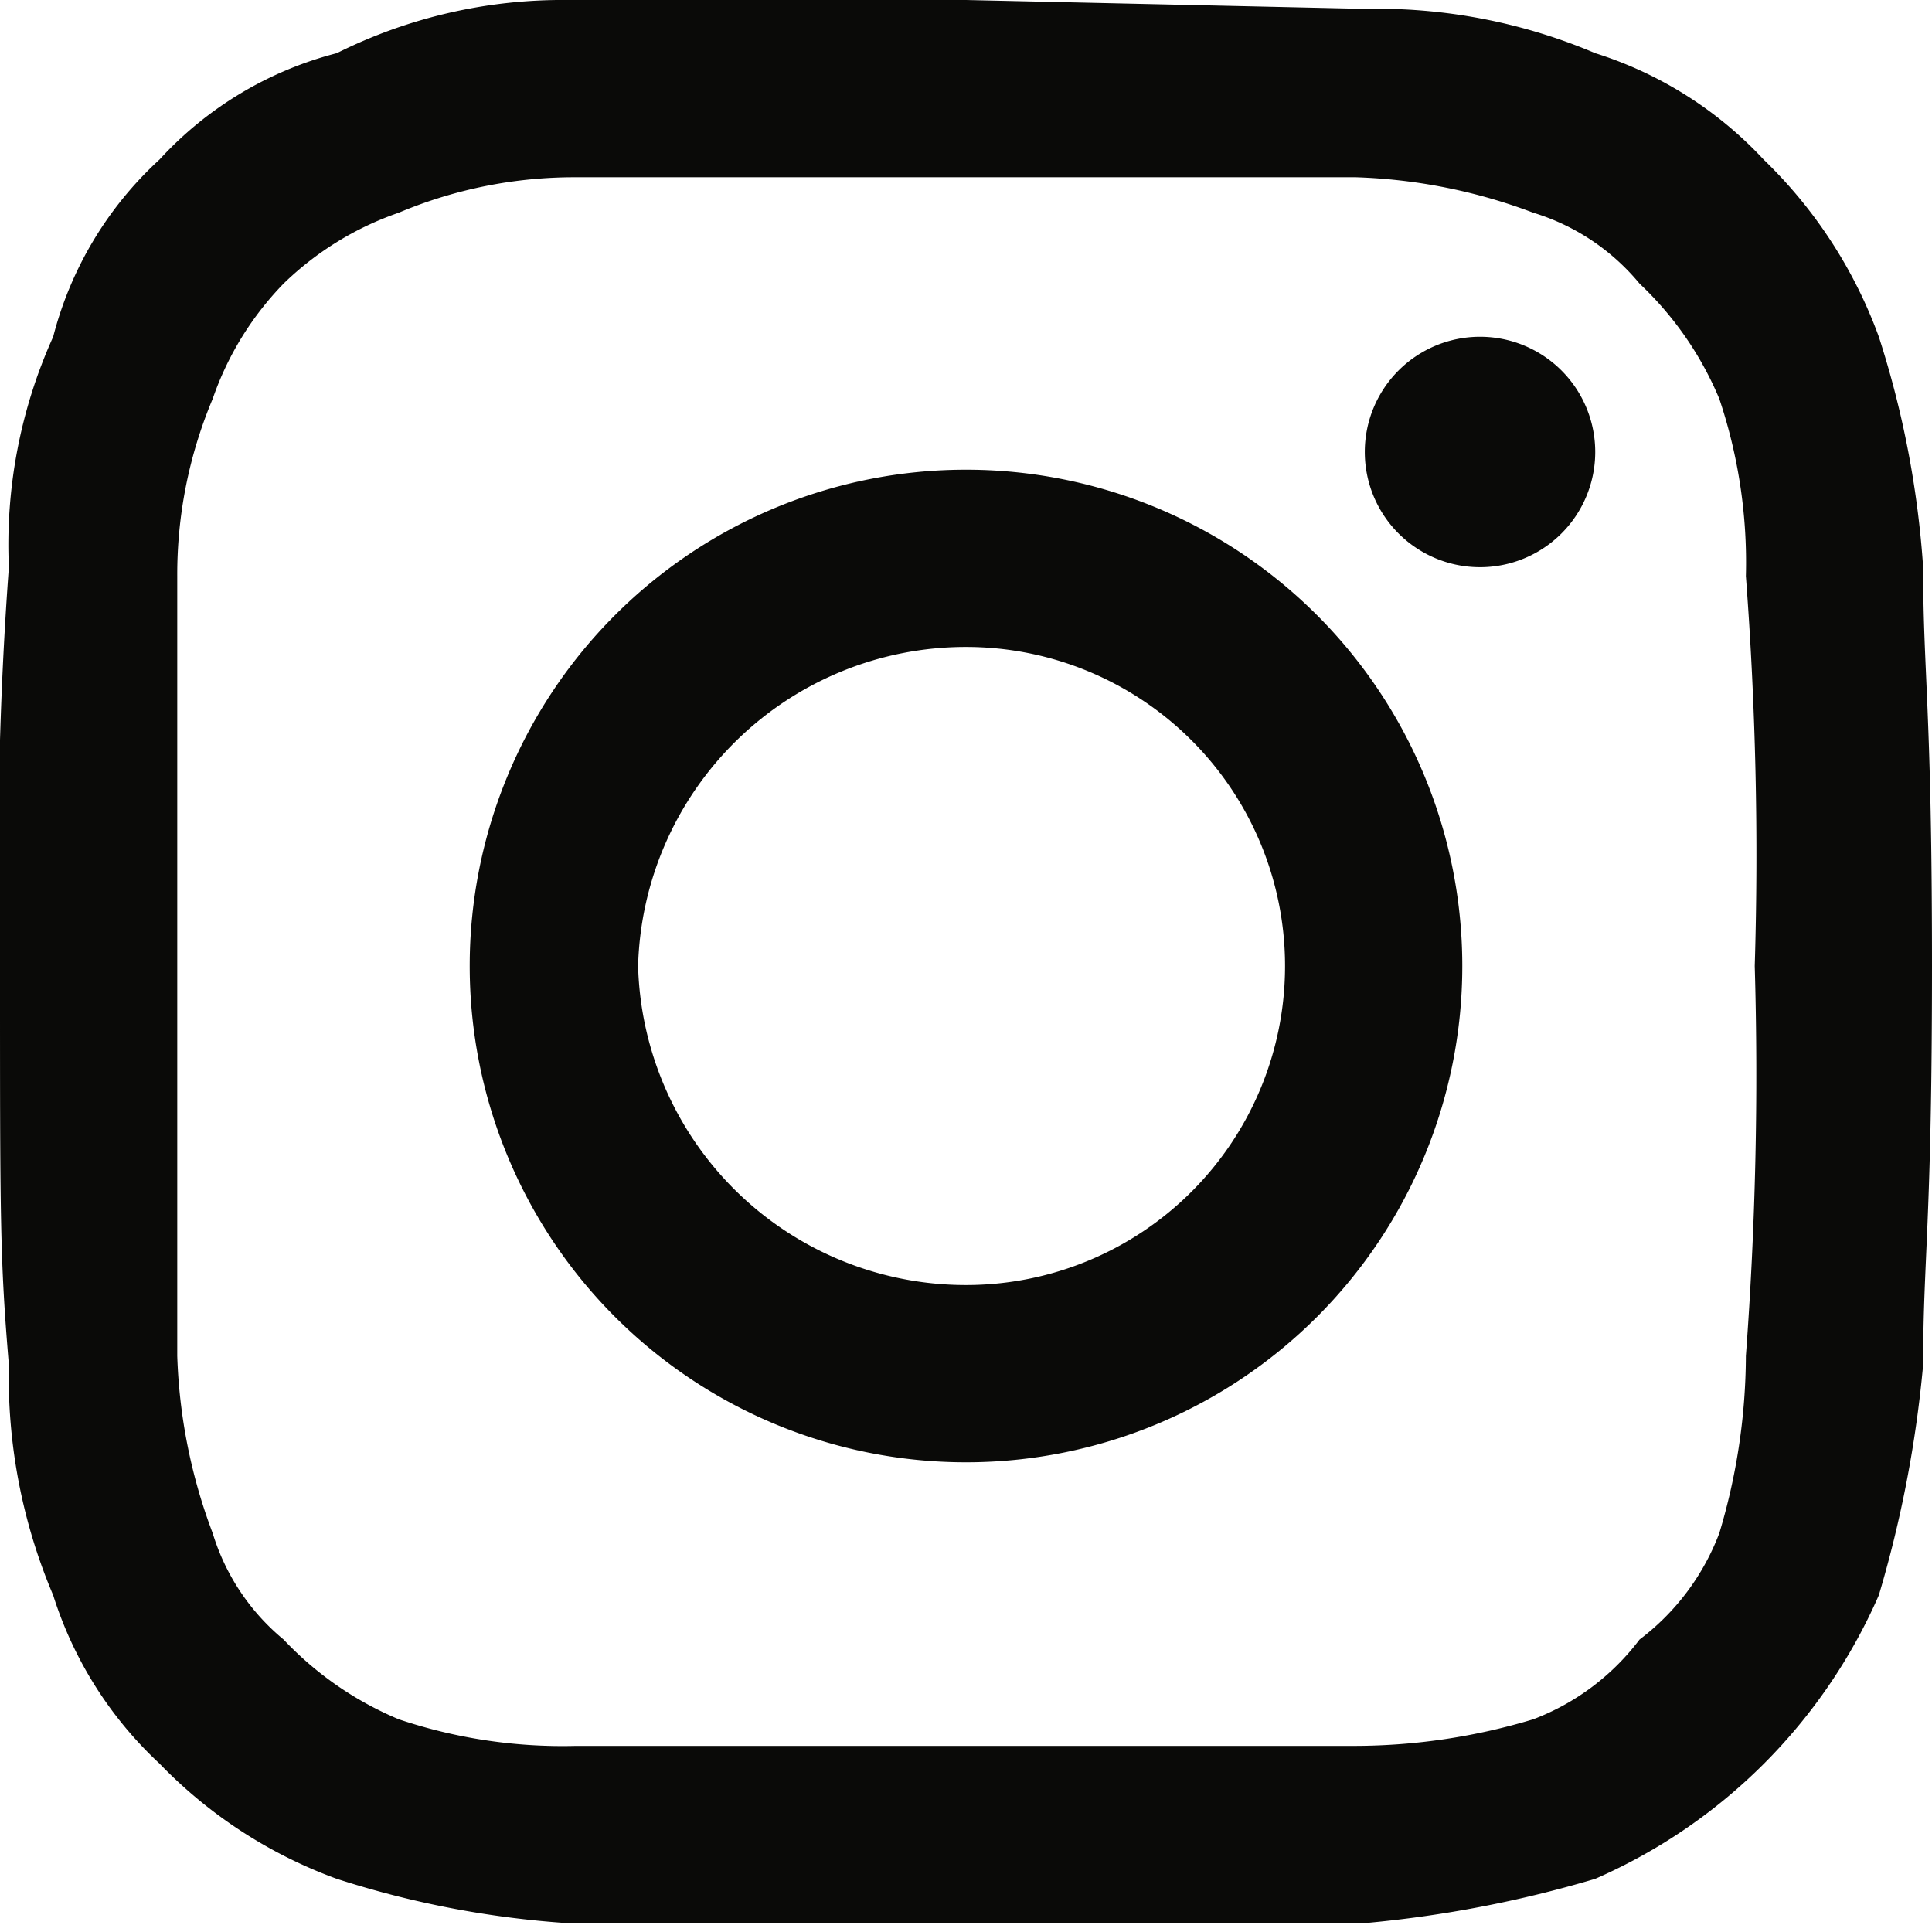 <svg id="レイヤー_1" data-name="レイヤー 1" xmlns="http://www.w3.org/2000/svg" viewBox="0 0 21.8 21.8"><defs><style>.cls-1{fill:#0a0a08;}</style></defs><path class="cls-1" d="M10.9,2h4.4a6.2,6.2,0,0,1,2,.4,2.5,2.5,0,0,1,1.2.8,3.8,3.8,0,0,1,.9,1.3,5.8,5.8,0,0,1,.3,2,41.6,41.6,0,0,1,.1,4.4,42.7,42.7,0,0,1-.1,4.4,7,7,0,0,1-.3,2,2.7,2.7,0,0,1-.9,1.2,2.7,2.7,0,0,1-1.2.9,7,7,0,0,1-2,.3H6.5a5.8,5.8,0,0,1-2-.3,3.8,3.8,0,0,1-1.3-.9,2.5,2.5,0,0,1-.8-1.2,6.2,6.2,0,0,1-.4-2V6.5a5.1,5.1,0,0,1,.4-2,3.5,3.5,0,0,1,.8-1.3,3.5,3.5,0,0,1,1.3-.8,5.1,5.1,0,0,1,2-.4h4.4m0-2H6.4A5.7,5.7,0,0,0,3.8.6a4.1,4.1,0,0,0-2,1.2,4.1,4.1,0,0,0-1.2,2A5.7,5.7,0,0,0,.1,6.4,44,44,0,0,0,0,10.9c0,2.9,0,3.3.1,4.5A6.3,6.3,0,0,0,.6,18a4.4,4.4,0,0,0,1.2,1.9,5.3,5.3,0,0,0,2,1.3,10.8,10.8,0,0,0,2.6.5h9a13.3,13.3,0,0,0,2.6-.5A6.2,6.2,0,0,0,21.2,18a13.3,13.3,0,0,0,.5-2.6c0-1.2.1-1.6.1-4.5s-.1-3.3-.1-4.5a10.8,10.8,0,0,0-.5-2.6,5.3,5.3,0,0,0-1.3-2A4.4,4.4,0,0,0,18,.6,6.3,6.3,0,0,0,15.4.1Zm0,5.3a5.6,5.6,0,1,0,5.6,5.6A5.6,5.6,0,0,0,10.9,5.3Zm0,9.2a3.7,3.7,0,0,1-3.7-3.6,3.7,3.7,0,0,1,3.7-3.6,3.6,3.6,0,0,1,0,7.2ZM18,5.1a1.3,1.3,0,0,1-2.6,0,1.3,1.3,0,0,1,2.6,0Z"/></svg>